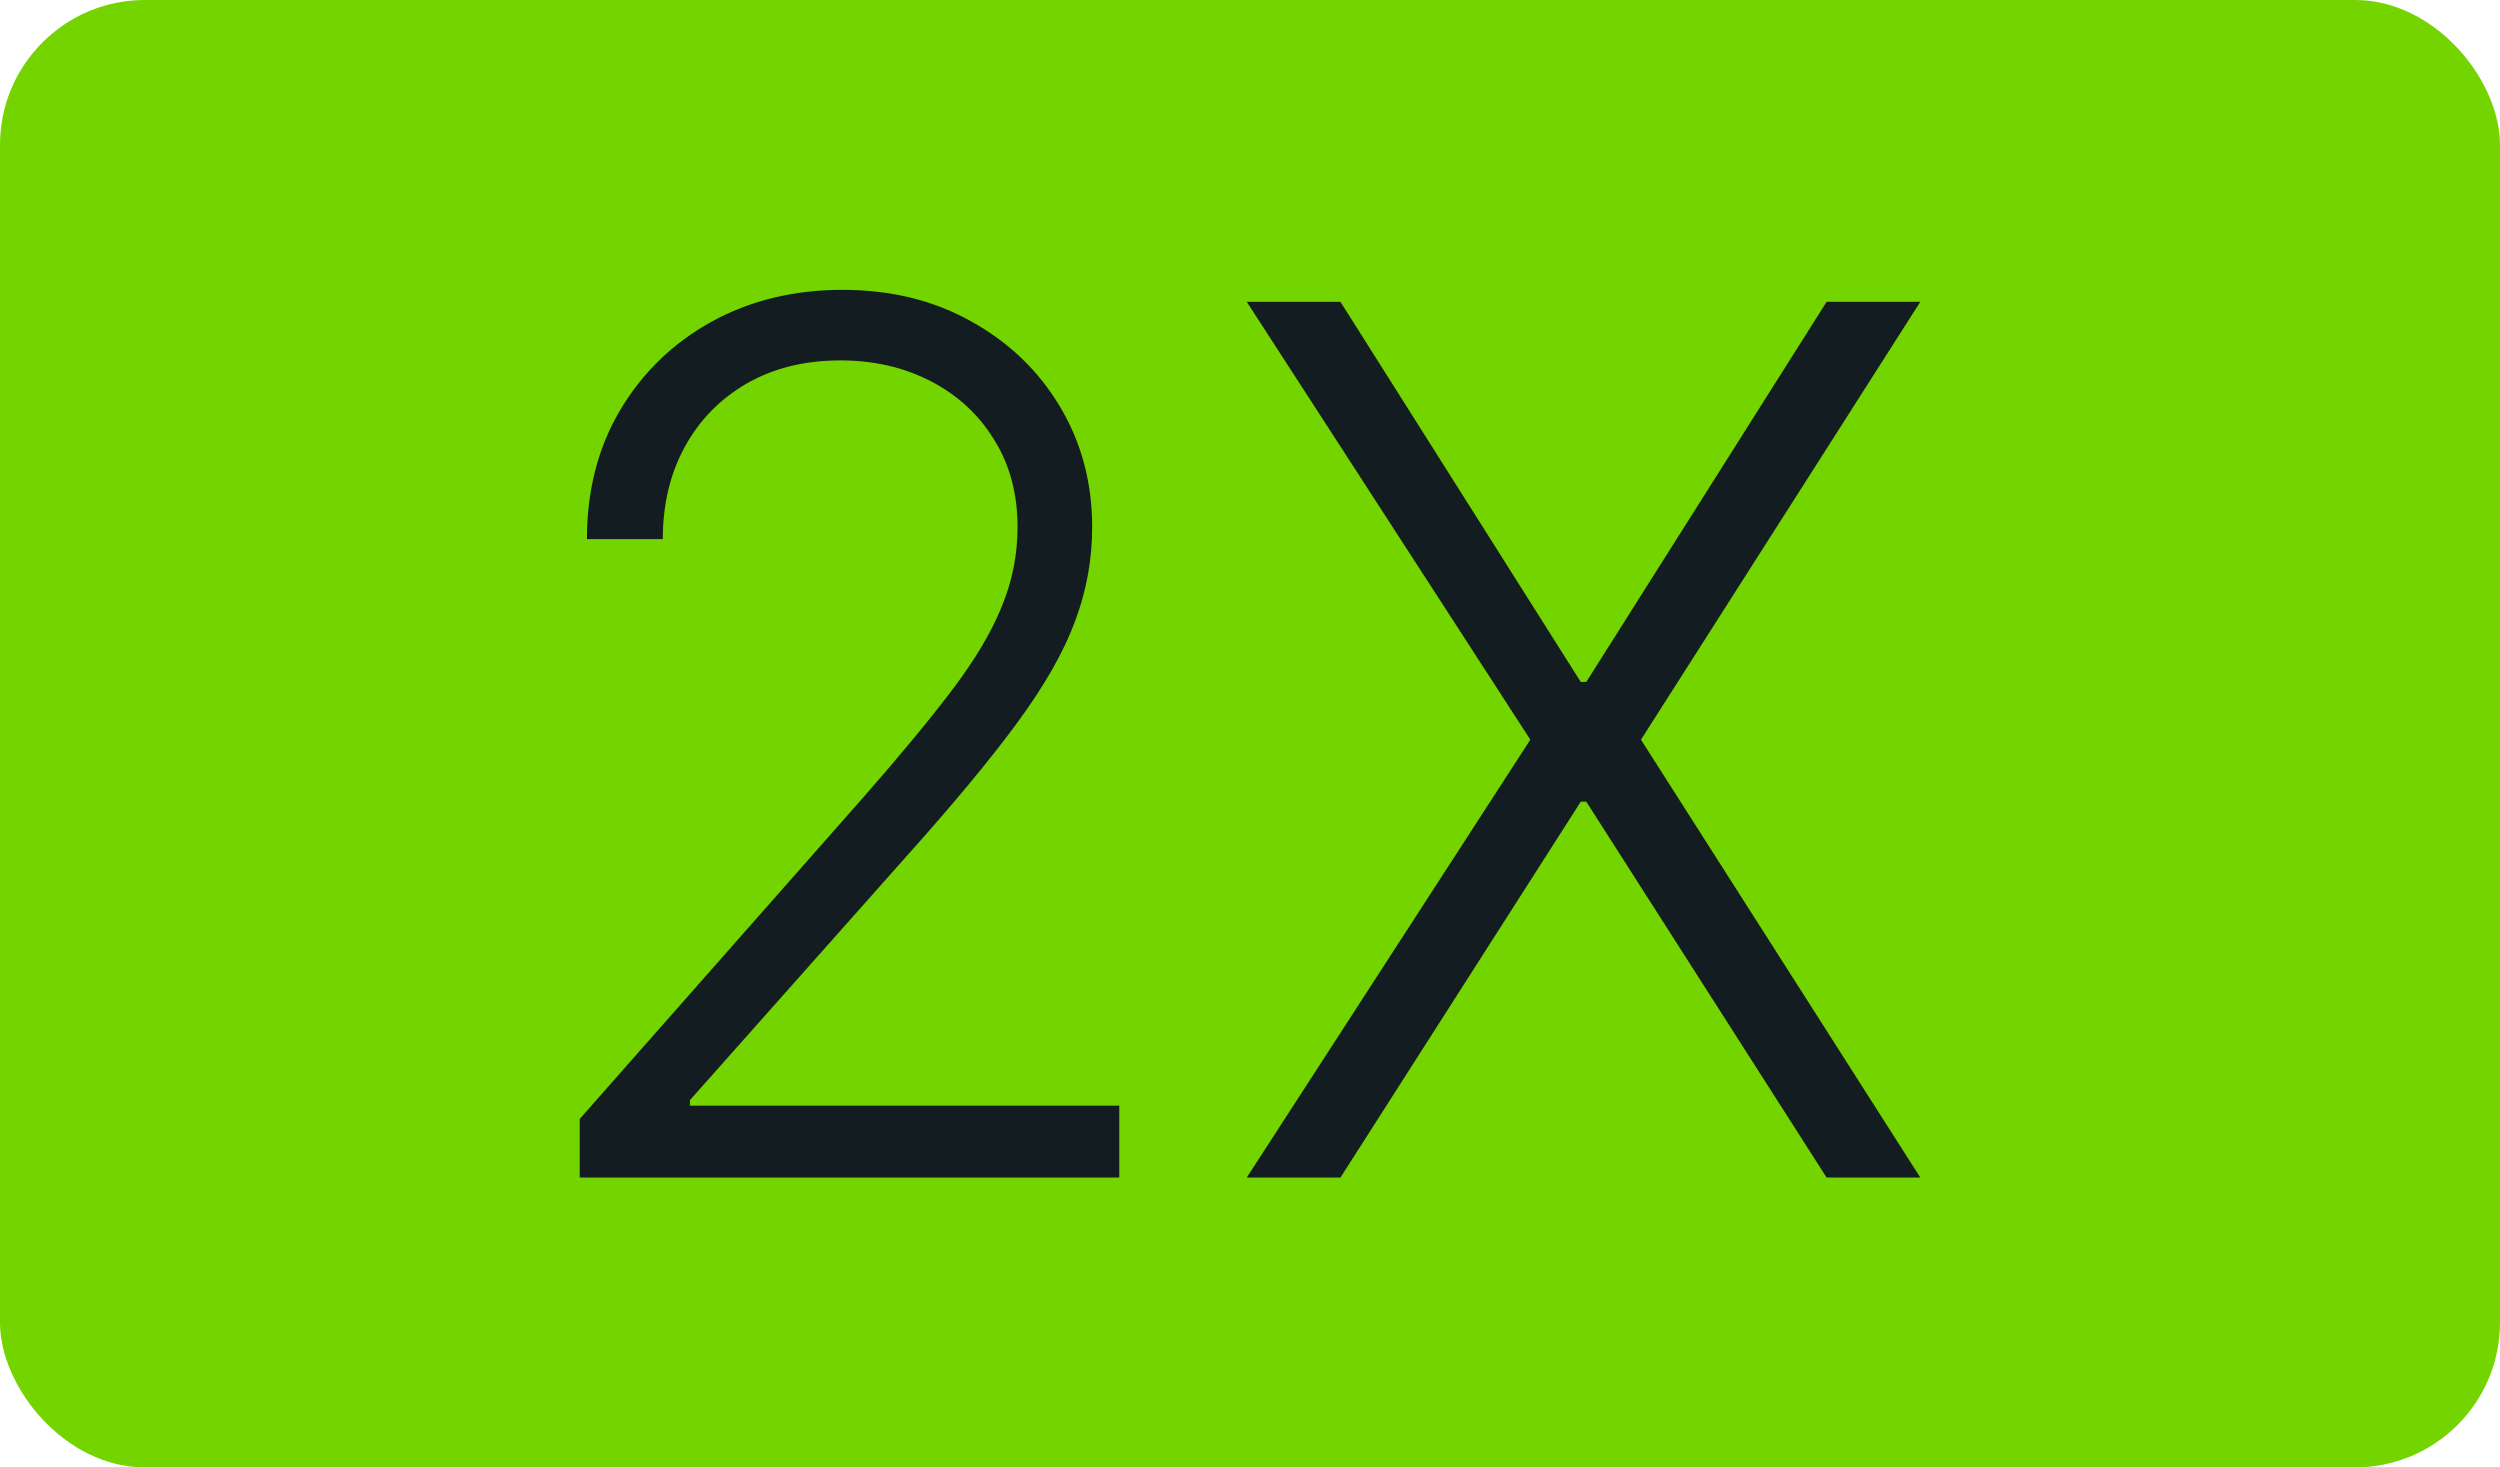 <svg width="276" height="162" viewBox="0 0 276 162" fill="none" xmlns="http://www.w3.org/2000/svg">
<rect width="276" height="162" rx="16" fill="#73D400"/>
<path d="M64 130V123.533L95.306 88.034C99.392 83.376 102.684 79.395 105.179 76.091C107.675 72.786 109.484 69.734 110.608 66.933C111.762 64.132 112.339 61.221 112.339 58.199C112.339 54.517 111.481 51.307 109.765 48.569C108.081 45.8 105.756 43.644 102.793 42.102C99.829 40.56 96.491 39.789 92.779 39.789C88.848 39.789 85.401 40.639 82.437 42.338C79.505 44.038 77.227 46.366 75.605 49.325C73.983 52.283 73.172 55.682 73.172 59.521H64.796C64.796 54.171 66.012 49.435 68.445 45.312C70.91 41.158 74.264 37.901 78.506 35.541C82.78 33.18 87.616 32 93.013 32C98.347 32 103.089 33.164 107.238 35.493C111.387 37.791 114.647 40.922 117.018 44.887C119.389 48.853 120.575 53.29 120.575 58.199C120.575 61.756 119.951 65.202 118.703 68.538C117.486 71.874 115.381 75.587 112.386 79.678C109.391 83.769 105.242 88.773 99.938 94.69L76.167 121.456V122.069H123.57V130H64Z" fill="#131C20"/>
<path d="M147.985 33.322L174.517 75.288H175.126L201.658 33.322H212L181.162 81.661L212 130H201.658L175.126 88.506H174.517L147.985 130H137.643L168.949 81.661L137.643 33.322H147.985Z" fill="#131C20"/>
</svg>
